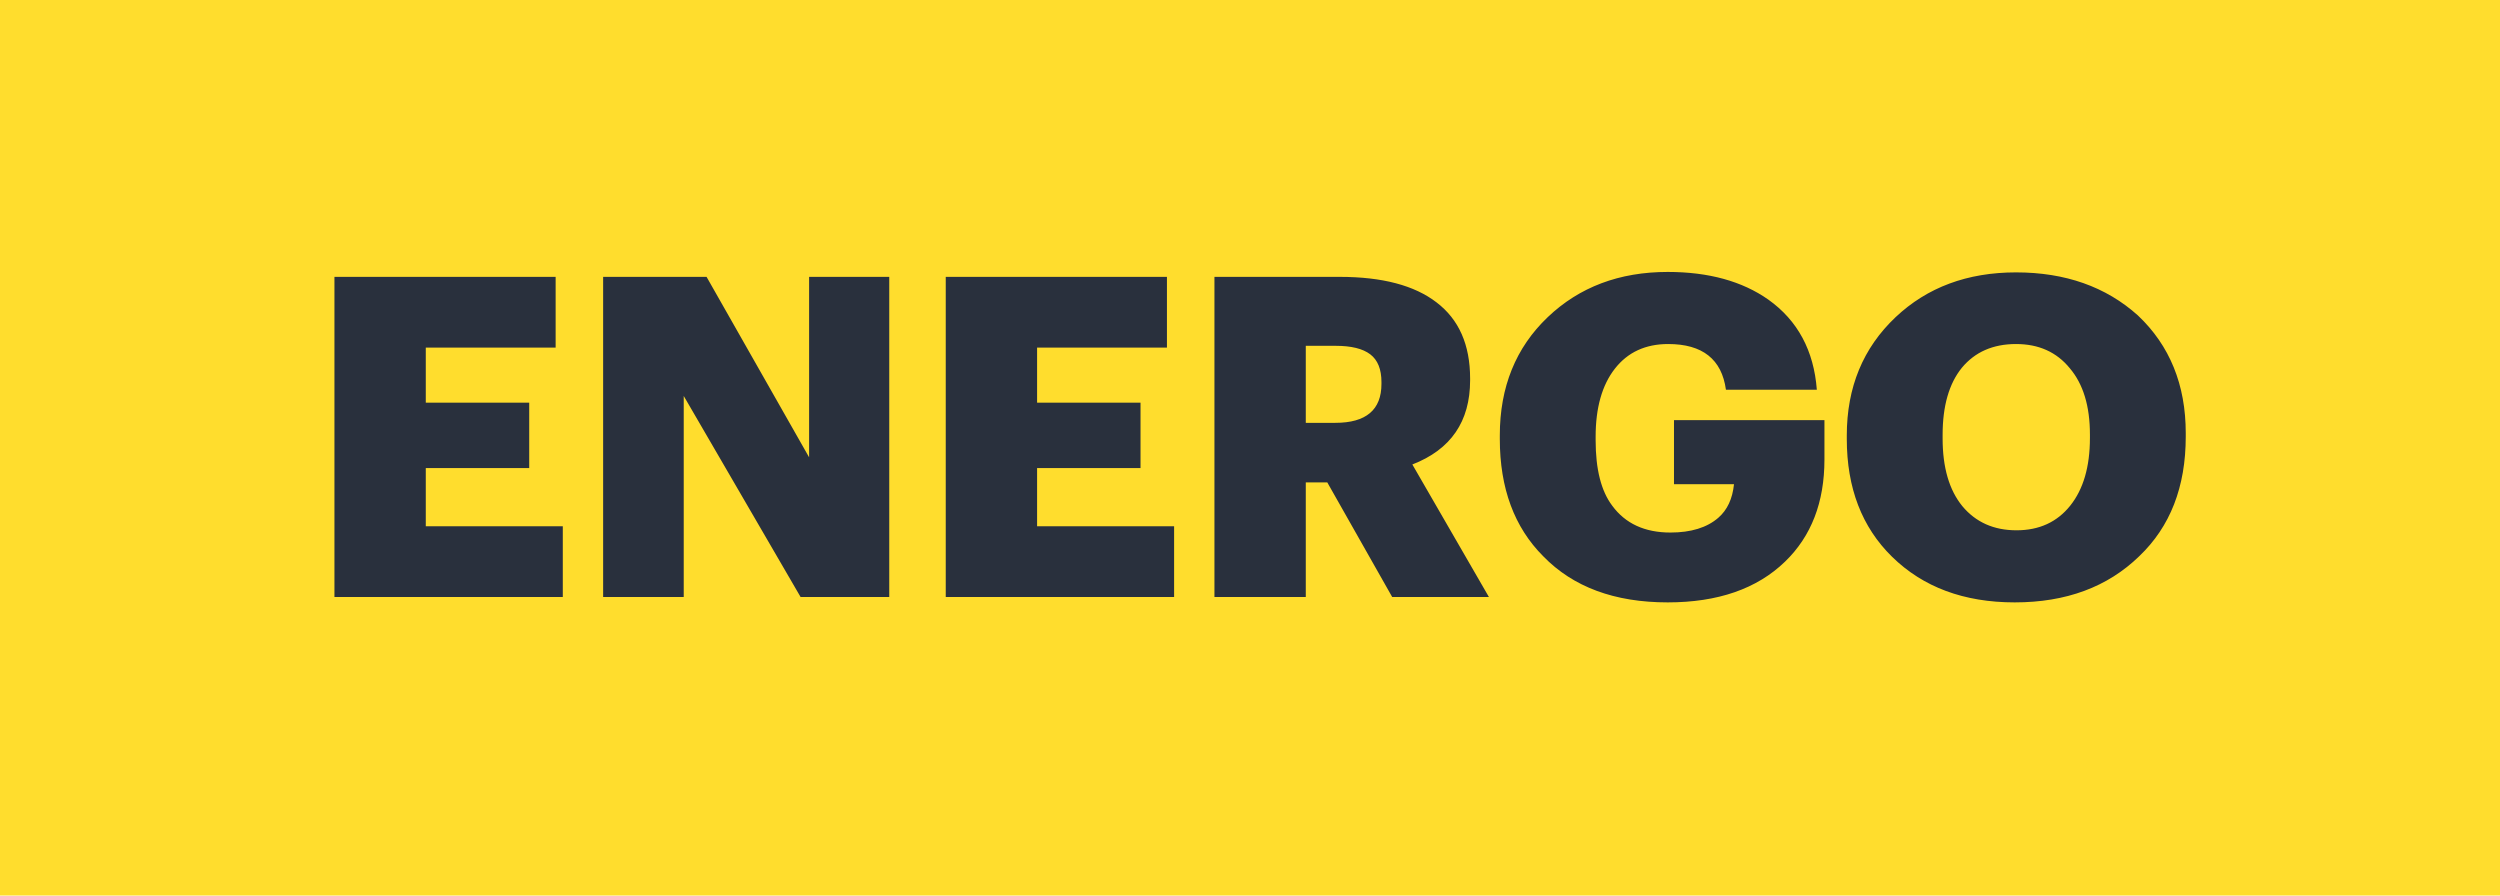 <?xml version="1.0" encoding="UTF-8"?> <svg xmlns="http://www.w3.org/2000/svg" width="67" height="24" viewBox="0 0 67 24" fill="none"> <rect width="67" height="24" fill="#FFDD2D"></rect> <path d="M8.963 7.42H14.891V9.316H11.411V10.792H14.183V12.544H11.411V14.104H15.083V16H8.963V7.42ZM16.164 7.42H18.936L21.684 12.256V7.42H23.832V16H21.456L18.324 10.612V16H16.164V7.42ZM25.346 7.42H31.274V9.316H27.794V10.792H30.566V12.544H27.794V14.104H31.466V16H25.346V7.42ZM32.547 7.42H35.907C37.043 7.42 37.907 7.648 38.499 8.104C39.099 8.56 39.399 9.24 39.399 10.144V10.192C39.399 11.296 38.883 12.048 37.851 12.448L39.903 16H37.311L35.571 12.928H34.995V16H32.547V7.42ZM35.787 11.332C36.611 11.332 37.023 10.984 37.023 10.288V10.24C37.023 9.896 36.923 9.648 36.723 9.496C36.523 9.344 36.215 9.268 35.799 9.268H34.995V11.332H35.787ZM44.695 16.144C43.271 16.144 42.159 15.732 41.359 14.908C40.583 14.132 40.195 13.084 40.195 11.764V11.668C40.195 10.372 40.623 9.316 41.479 8.5C42.327 7.692 43.399 7.288 44.695 7.288C45.791 7.288 46.691 7.536 47.395 8.032C48.179 8.592 48.611 9.396 48.691 10.444H46.255C46.143 9.628 45.627 9.22 44.707 9.22C44.099 9.22 43.623 9.44 43.279 9.88C42.935 10.32 42.763 10.928 42.763 11.704V11.8C42.763 12.576 42.911 13.16 43.207 13.552C43.559 14.032 44.079 14.272 44.767 14.272C45.319 14.272 45.747 14.14 46.051 13.876C46.291 13.668 46.431 13.368 46.471 12.976H44.863V11.26H48.895V12.316C48.895 13.46 48.543 14.372 47.839 15.052C47.087 15.78 46.039 16.144 44.695 16.144ZM52.59 13.564C52.95 13.996 53.434 14.212 54.042 14.212C54.65 14.212 55.13 13.992 55.482 13.552C55.834 13.112 56.01 12.508 56.01 11.74V11.644C56.01 10.884 55.83 10.292 55.47 9.868C55.118 9.436 54.638 9.22 54.03 9.22C53.414 9.22 52.93 9.432 52.578 9.856C52.234 10.28 52.062 10.88 52.062 11.656V11.752C52.062 12.528 52.238 13.132 52.59 13.564ZM53.994 16.144C52.634 16.144 51.538 15.736 50.706 14.92C49.898 14.128 49.494 13.076 49.494 11.764V11.668C49.494 10.38 49.93 9.324 50.802 8.5C51.65 7.7 52.726 7.3 54.03 7.3C55.35 7.3 56.438 7.684 57.294 8.452C58.15 9.26 58.578 10.312 58.578 11.608V11.704C58.578 13.048 58.162 14.116 57.33 14.908C56.482 15.732 55.37 16.144 53.994 16.144Z" fill="#29303D"></path> </svg> 